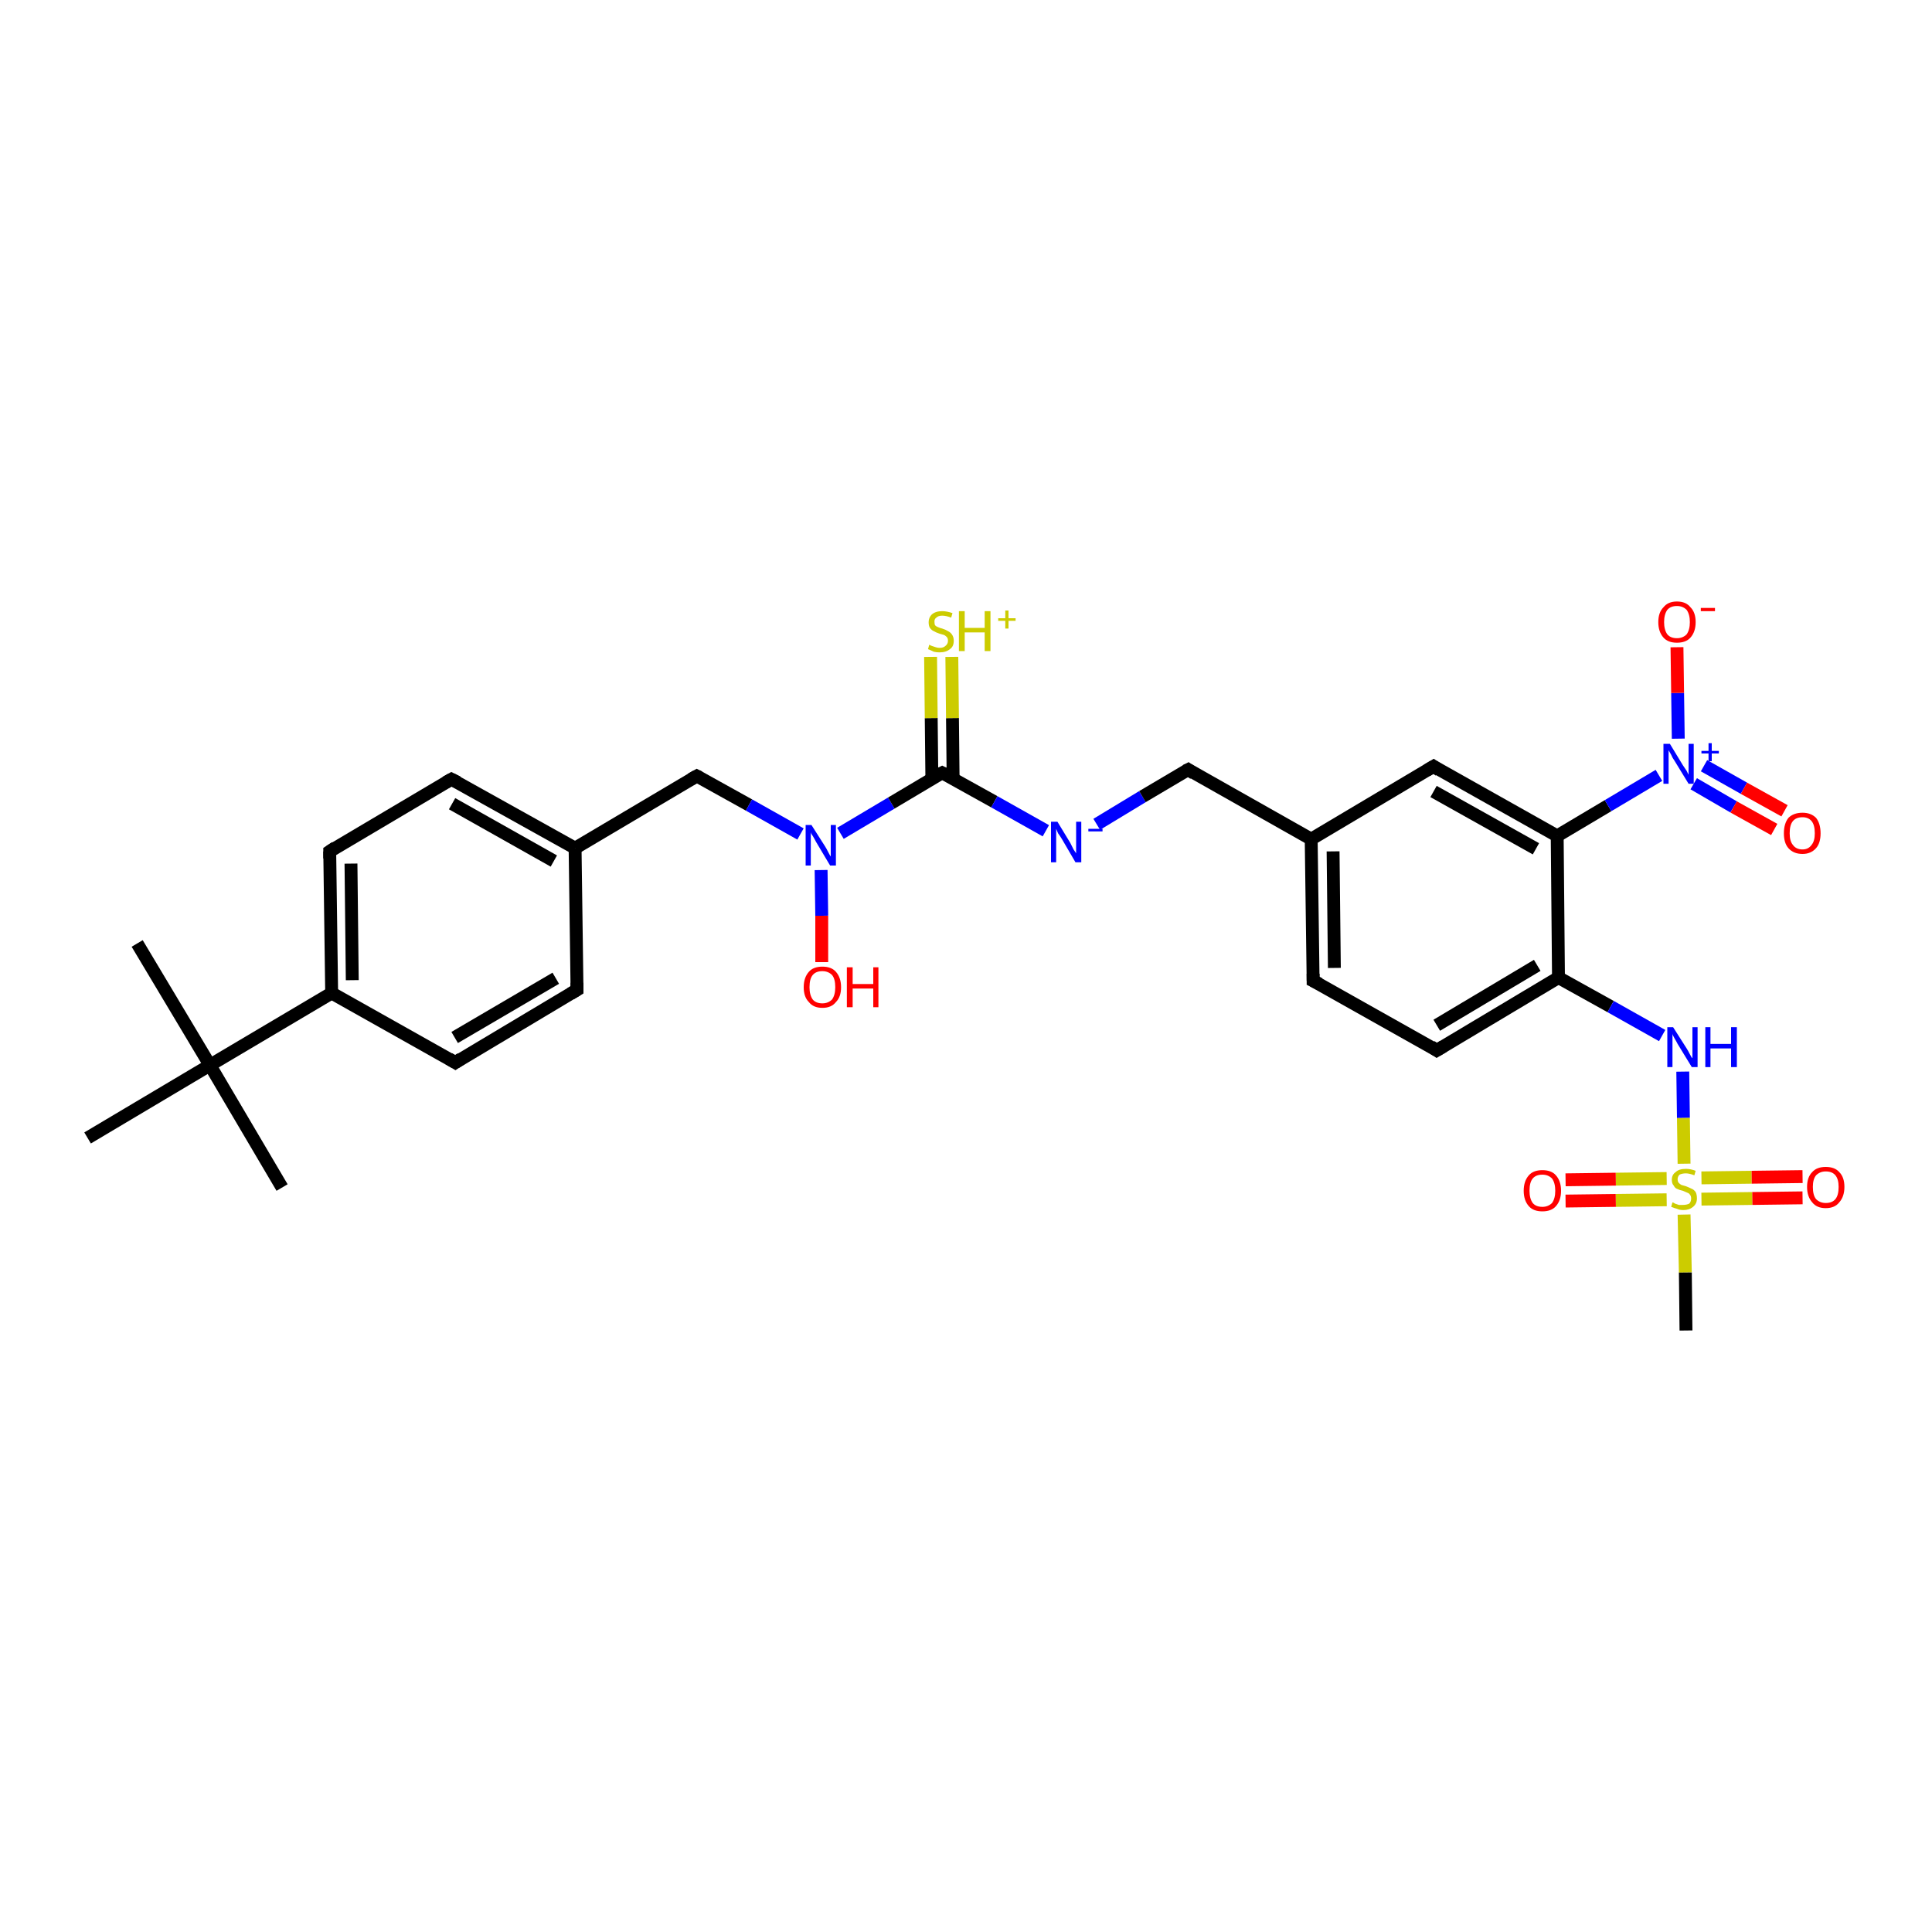 <?xml version='1.0' encoding='iso-8859-1'?>
<svg version='1.1' baseProfile='full'
              xmlns='http://www.w3.org/2000/svg'
                      xmlns:rdkit='http://www.rdkit.org/xml'
                      xmlns:xlink='http://www.w3.org/1999/xlink'
                  xml:space='preserve'
width='300px' height='300px' viewBox='0 0 300 300'>
<!-- END OF HEADER -->
<rect style='opacity:1.0;fill:#FFFFFF;stroke:none' width='300.0' height='300.0' x='0.0' y='0.0'> </rect>
<path class='bond-0 atom-0 atom-1' d='M 21.3,146.5 L 32.6,165.4' style='fill:none;fill-rule:evenodd;stroke:#000000;stroke-width:2.0px;stroke-linecap:butt;stroke-linejoin:miter;stroke-opacity:1' />
<path class='bond-1 atom-1 atom-2' d='M 32.6,165.4 L 43.8,184.4' style='fill:none;fill-rule:evenodd;stroke:#000000;stroke-width:2.0px;stroke-linecap:butt;stroke-linejoin:miter;stroke-opacity:1' />
<path class='bond-2 atom-1 atom-3' d='M 32.6,165.4 L 13.6,176.7' style='fill:none;fill-rule:evenodd;stroke:#000000;stroke-width:2.0px;stroke-linecap:butt;stroke-linejoin:miter;stroke-opacity:1' />
<path class='bond-3 atom-1 atom-4' d='M 32.6,165.4 L 51.5,154.2' style='fill:none;fill-rule:evenodd;stroke:#000000;stroke-width:2.0px;stroke-linecap:butt;stroke-linejoin:miter;stroke-opacity:1' />
<path class='bond-4 atom-4 atom-5' d='M 51.5,154.2 L 51.2,132.2' style='fill:none;fill-rule:evenodd;stroke:#000000;stroke-width:2.0px;stroke-linecap:butt;stroke-linejoin:miter;stroke-opacity:1' />
<path class='bond-4 atom-4 atom-5' d='M 54.7,152.2 L 54.5,134.1' style='fill:none;fill-rule:evenodd;stroke:#000000;stroke-width:2.0px;stroke-linecap:butt;stroke-linejoin:miter;stroke-opacity:1' />
<path class='bond-5 atom-5 atom-6' d='M 51.2,132.2 L 70.1,121.0' style='fill:none;fill-rule:evenodd;stroke:#000000;stroke-width:2.0px;stroke-linecap:butt;stroke-linejoin:miter;stroke-opacity:1' />
<path class='bond-6 atom-6 atom-7' d='M 70.1,121.0 L 89.3,131.7' style='fill:none;fill-rule:evenodd;stroke:#000000;stroke-width:2.0px;stroke-linecap:butt;stroke-linejoin:miter;stroke-opacity:1' />
<path class='bond-6 atom-6 atom-7' d='M 70.2,124.8 L 86.0,133.7' style='fill:none;fill-rule:evenodd;stroke:#000000;stroke-width:2.0px;stroke-linecap:butt;stroke-linejoin:miter;stroke-opacity:1' />
<path class='bond-7 atom-7 atom-8' d='M 89.3,131.7 L 108.2,120.5' style='fill:none;fill-rule:evenodd;stroke:#000000;stroke-width:2.0px;stroke-linecap:butt;stroke-linejoin:miter;stroke-opacity:1' />
<path class='bond-8 atom-8 atom-9' d='M 108.2,120.5 L 116.3,125.0' style='fill:none;fill-rule:evenodd;stroke:#000000;stroke-width:2.0px;stroke-linecap:butt;stroke-linejoin:miter;stroke-opacity:1' />
<path class='bond-8 atom-8 atom-9' d='M 116.3,125.0 L 124.3,129.5' style='fill:none;fill-rule:evenodd;stroke:#0000FF;stroke-width:2.0px;stroke-linecap:butt;stroke-linejoin:miter;stroke-opacity:1' />
<path class='bond-9 atom-9 atom-10' d='M 127.5,135.1 L 127.6,142.2' style='fill:none;fill-rule:evenodd;stroke:#0000FF;stroke-width:2.0px;stroke-linecap:butt;stroke-linejoin:miter;stroke-opacity:1' />
<path class='bond-9 atom-9 atom-10' d='M 127.6,142.2 L 127.6,149.4' style='fill:none;fill-rule:evenodd;stroke:#FF0000;stroke-width:2.0px;stroke-linecap:butt;stroke-linejoin:miter;stroke-opacity:1' />
<path class='bond-10 atom-9 atom-11' d='M 130.5,129.4 L 138.4,124.7' style='fill:none;fill-rule:evenodd;stroke:#0000FF;stroke-width:2.0px;stroke-linecap:butt;stroke-linejoin:miter;stroke-opacity:1' />
<path class='bond-10 atom-9 atom-11' d='M 138.4,124.7 L 146.3,120.0' style='fill:none;fill-rule:evenodd;stroke:#000000;stroke-width:2.0px;stroke-linecap:butt;stroke-linejoin:miter;stroke-opacity:1' />
<path class='bond-11 atom-11 atom-12' d='M 148.0,120.9 L 147.9,111.5' style='fill:none;fill-rule:evenodd;stroke:#000000;stroke-width:2.0px;stroke-linecap:butt;stroke-linejoin:miter;stroke-opacity:1' />
<path class='bond-11 atom-11 atom-12' d='M 147.9,111.5 L 147.8,102.0' style='fill:none;fill-rule:evenodd;stroke:#CCCC00;stroke-width:2.0px;stroke-linecap:butt;stroke-linejoin:miter;stroke-opacity:1' />
<path class='bond-11 atom-11 atom-12' d='M 144.7,121.0 L 144.6,111.5' style='fill:none;fill-rule:evenodd;stroke:#000000;stroke-width:2.0px;stroke-linecap:butt;stroke-linejoin:miter;stroke-opacity:1' />
<path class='bond-11 atom-11 atom-12' d='M 144.6,111.5 L 144.5,102.0' style='fill:none;fill-rule:evenodd;stroke:#CCCC00;stroke-width:2.0px;stroke-linecap:butt;stroke-linejoin:miter;stroke-opacity:1' />
<path class='bond-12 atom-11 atom-13' d='M 146.3,120.0 L 154.4,124.5' style='fill:none;fill-rule:evenodd;stroke:#000000;stroke-width:2.0px;stroke-linecap:butt;stroke-linejoin:miter;stroke-opacity:1' />
<path class='bond-12 atom-11 atom-13' d='M 154.4,124.5 L 162.4,129.0' style='fill:none;fill-rule:evenodd;stroke:#0000FF;stroke-width:2.0px;stroke-linecap:butt;stroke-linejoin:miter;stroke-opacity:1' />
<path class='bond-13 atom-13 atom-14' d='M 170.3,128.0 L 177.4,123.7' style='fill:none;fill-rule:evenodd;stroke:#0000FF;stroke-width:2.0px;stroke-linecap:butt;stroke-linejoin:miter;stroke-opacity:1' />
<path class='bond-13 atom-13 atom-14' d='M 177.4,123.7 L 184.5,119.5' style='fill:none;fill-rule:evenodd;stroke:#000000;stroke-width:2.0px;stroke-linecap:butt;stroke-linejoin:miter;stroke-opacity:1' />
<path class='bond-14 atom-14 atom-15' d='M 184.5,119.5 L 203.6,130.3' style='fill:none;fill-rule:evenodd;stroke:#000000;stroke-width:2.0px;stroke-linecap:butt;stroke-linejoin:miter;stroke-opacity:1' />
<path class='bond-15 atom-15 atom-16' d='M 203.6,130.3 L 203.9,152.3' style='fill:none;fill-rule:evenodd;stroke:#000000;stroke-width:2.0px;stroke-linecap:butt;stroke-linejoin:miter;stroke-opacity:1' />
<path class='bond-15 atom-15 atom-16' d='M 207.0,132.2 L 207.2,150.3' style='fill:none;fill-rule:evenodd;stroke:#000000;stroke-width:2.0px;stroke-linecap:butt;stroke-linejoin:miter;stroke-opacity:1' />
<path class='bond-16 atom-16 atom-17' d='M 203.9,152.3 L 223.1,163.1' style='fill:none;fill-rule:evenodd;stroke:#000000;stroke-width:2.0px;stroke-linecap:butt;stroke-linejoin:miter;stroke-opacity:1' />
<path class='bond-17 atom-17 atom-18' d='M 223.1,163.1 L 242.0,151.8' style='fill:none;fill-rule:evenodd;stroke:#000000;stroke-width:2.0px;stroke-linecap:butt;stroke-linejoin:miter;stroke-opacity:1' />
<path class='bond-17 atom-17 atom-18' d='M 223.1,159.2 L 238.7,149.9' style='fill:none;fill-rule:evenodd;stroke:#000000;stroke-width:2.0px;stroke-linecap:butt;stroke-linejoin:miter;stroke-opacity:1' />
<path class='bond-18 atom-18 atom-19' d='M 242.0,151.8 L 250.1,156.3' style='fill:none;fill-rule:evenodd;stroke:#000000;stroke-width:2.0px;stroke-linecap:butt;stroke-linejoin:miter;stroke-opacity:1' />
<path class='bond-18 atom-18 atom-19' d='M 250.1,156.3 L 258.1,160.8' style='fill:none;fill-rule:evenodd;stroke:#0000FF;stroke-width:2.0px;stroke-linecap:butt;stroke-linejoin:miter;stroke-opacity:1' />
<path class='bond-19 atom-19 atom-20' d='M 261.3,166.4 L 261.4,173.6' style='fill:none;fill-rule:evenodd;stroke:#0000FF;stroke-width:2.0px;stroke-linecap:butt;stroke-linejoin:miter;stroke-opacity:1' />
<path class='bond-19 atom-19 atom-20' d='M 261.4,173.6 L 261.5,180.7' style='fill:none;fill-rule:evenodd;stroke:#CCCC00;stroke-width:2.0px;stroke-linecap:butt;stroke-linejoin:miter;stroke-opacity:1' />
<path class='bond-20 atom-20 atom-21' d='M 261.5,188.6 L 261.7,197.6' style='fill:none;fill-rule:evenodd;stroke:#CCCC00;stroke-width:2.0px;stroke-linecap:butt;stroke-linejoin:miter;stroke-opacity:1' />
<path class='bond-20 atom-20 atom-21' d='M 261.7,197.6 L 261.8,206.6' style='fill:none;fill-rule:evenodd;stroke:#000000;stroke-width:2.0px;stroke-linecap:butt;stroke-linejoin:miter;stroke-opacity:1' />
<path class='bond-21 atom-20 atom-22' d='M 258.8,183.0 L 250.9,183.1' style='fill:none;fill-rule:evenodd;stroke:#CCCC00;stroke-width:2.0px;stroke-linecap:butt;stroke-linejoin:miter;stroke-opacity:1' />
<path class='bond-21 atom-20 atom-22' d='M 250.9,183.1 L 243.1,183.2' style='fill:none;fill-rule:evenodd;stroke:#FF0000;stroke-width:2.0px;stroke-linecap:butt;stroke-linejoin:miter;stroke-opacity:1' />
<path class='bond-21 atom-20 atom-22' d='M 258.8,186.3 L 250.9,186.4' style='fill:none;fill-rule:evenodd;stroke:#CCCC00;stroke-width:2.0px;stroke-linecap:butt;stroke-linejoin:miter;stroke-opacity:1' />
<path class='bond-21 atom-20 atom-22' d='M 250.9,186.4 L 243.1,186.5' style='fill:none;fill-rule:evenodd;stroke:#FF0000;stroke-width:2.0px;stroke-linecap:butt;stroke-linejoin:miter;stroke-opacity:1' />
<path class='bond-22 atom-20 atom-23' d='M 264.2,186.2 L 272.1,186.1' style='fill:none;fill-rule:evenodd;stroke:#CCCC00;stroke-width:2.0px;stroke-linecap:butt;stroke-linejoin:miter;stroke-opacity:1' />
<path class='bond-22 atom-20 atom-23' d='M 272.1,186.1 L 279.9,186.0' style='fill:none;fill-rule:evenodd;stroke:#FF0000;stroke-width:2.0px;stroke-linecap:butt;stroke-linejoin:miter;stroke-opacity:1' />
<path class='bond-22 atom-20 atom-23' d='M 264.2,182.9 L 272.0,182.8' style='fill:none;fill-rule:evenodd;stroke:#CCCC00;stroke-width:2.0px;stroke-linecap:butt;stroke-linejoin:miter;stroke-opacity:1' />
<path class='bond-22 atom-20 atom-23' d='M 272.0,182.8 L 279.9,182.7' style='fill:none;fill-rule:evenodd;stroke:#FF0000;stroke-width:2.0px;stroke-linecap:butt;stroke-linejoin:miter;stroke-opacity:1' />
<path class='bond-23 atom-18 atom-24' d='M 242.0,151.8 L 241.8,129.8' style='fill:none;fill-rule:evenodd;stroke:#000000;stroke-width:2.0px;stroke-linecap:butt;stroke-linejoin:miter;stroke-opacity:1' />
<path class='bond-24 atom-24 atom-25' d='M 241.8,129.8 L 222.6,119.0' style='fill:none;fill-rule:evenodd;stroke:#000000;stroke-width:2.0px;stroke-linecap:butt;stroke-linejoin:miter;stroke-opacity:1' />
<path class='bond-24 atom-24 atom-25' d='M 238.5,131.8 L 222.6,122.9' style='fill:none;fill-rule:evenodd;stroke:#000000;stroke-width:2.0px;stroke-linecap:butt;stroke-linejoin:miter;stroke-opacity:1' />
<path class='bond-25 atom-24 atom-26' d='M 241.8,129.8 L 249.7,125.1' style='fill:none;fill-rule:evenodd;stroke:#000000;stroke-width:2.0px;stroke-linecap:butt;stroke-linejoin:miter;stroke-opacity:1' />
<path class='bond-25 atom-24 atom-26' d='M 249.7,125.1 L 257.6,120.4' style='fill:none;fill-rule:evenodd;stroke:#0000FF;stroke-width:2.0px;stroke-linecap:butt;stroke-linejoin:miter;stroke-opacity:1' />
<path class='bond-26 atom-26 atom-27' d='M 260.6,114.7 L 260.5,107.6' style='fill:none;fill-rule:evenodd;stroke:#0000FF;stroke-width:2.0px;stroke-linecap:butt;stroke-linejoin:miter;stroke-opacity:1' />
<path class='bond-26 atom-26 atom-27' d='M 260.5,107.6 L 260.4,100.5' style='fill:none;fill-rule:evenodd;stroke:#FF0000;stroke-width:2.0px;stroke-linecap:butt;stroke-linejoin:miter;stroke-opacity:1' />
<path class='bond-27 atom-26 atom-28' d='M 263.0,121.7 L 269.2,125.3' style='fill:none;fill-rule:evenodd;stroke:#0000FF;stroke-width:2.0px;stroke-linecap:butt;stroke-linejoin:miter;stroke-opacity:1' />
<path class='bond-27 atom-26 atom-28' d='M 269.2,125.3 L 275.5,128.8' style='fill:none;fill-rule:evenodd;stroke:#FF0000;stroke-width:2.0px;stroke-linecap:butt;stroke-linejoin:miter;stroke-opacity:1' />
<path class='bond-27 atom-26 atom-28' d='M 264.6,118.9 L 270.8,122.4' style='fill:none;fill-rule:evenodd;stroke:#0000FF;stroke-width:2.0px;stroke-linecap:butt;stroke-linejoin:miter;stroke-opacity:1' />
<path class='bond-27 atom-26 atom-28' d='M 270.8,122.4 L 277.1,125.9' style='fill:none;fill-rule:evenodd;stroke:#FF0000;stroke-width:2.0px;stroke-linecap:butt;stroke-linejoin:miter;stroke-opacity:1' />
<path class='bond-28 atom-7 atom-29' d='M 89.3,131.7 L 89.6,153.7' style='fill:none;fill-rule:evenodd;stroke:#000000;stroke-width:2.0px;stroke-linecap:butt;stroke-linejoin:miter;stroke-opacity:1' />
<path class='bond-29 atom-29 atom-30' d='M 89.6,153.7 L 70.7,165.0' style='fill:none;fill-rule:evenodd;stroke:#000000;stroke-width:2.0px;stroke-linecap:butt;stroke-linejoin:miter;stroke-opacity:1' />
<path class='bond-29 atom-29 atom-30' d='M 86.3,151.9 L 70.6,161.1' style='fill:none;fill-rule:evenodd;stroke:#000000;stroke-width:2.0px;stroke-linecap:butt;stroke-linejoin:miter;stroke-opacity:1' />
<path class='bond-30 atom-30 atom-4' d='M 70.7,165.0 L 51.5,154.2' style='fill:none;fill-rule:evenodd;stroke:#000000;stroke-width:2.0px;stroke-linecap:butt;stroke-linejoin:miter;stroke-opacity:1' />
<path class='bond-31 atom-25 atom-15' d='M 222.6,119.0 L 203.6,130.3' style='fill:none;fill-rule:evenodd;stroke:#000000;stroke-width:2.0px;stroke-linecap:butt;stroke-linejoin:miter;stroke-opacity:1' />
<path d='M 51.2,133.3 L 51.2,132.2 L 52.1,131.6' style='fill:none;stroke:#000000;stroke-width:2.0px;stroke-linecap:butt;stroke-linejoin:miter;stroke-opacity:1;' />
<path d='M 69.2,121.5 L 70.1,121.0 L 71.1,121.5' style='fill:none;stroke:#000000;stroke-width:2.0px;stroke-linecap:butt;stroke-linejoin:miter;stroke-opacity:1;' />
<path d='M 107.3,121.0 L 108.2,120.5 L 108.6,120.7' style='fill:none;stroke:#000000;stroke-width:2.0px;stroke-linecap:butt;stroke-linejoin:miter;stroke-opacity:1;' />
<path d='M 145.9,120.2 L 146.3,120.0 L 146.7,120.2' style='fill:none;stroke:#000000;stroke-width:2.0px;stroke-linecap:butt;stroke-linejoin:miter;stroke-opacity:1;' />
<path d='M 184.1,119.7 L 184.5,119.5 L 185.4,120.1' style='fill:none;stroke:#000000;stroke-width:2.0px;stroke-linecap:butt;stroke-linejoin:miter;stroke-opacity:1;' />
<path d='M 203.9,151.2 L 203.9,152.3 L 204.9,152.8' style='fill:none;stroke:#000000;stroke-width:2.0px;stroke-linecap:butt;stroke-linejoin:miter;stroke-opacity:1;' />
<path d='M 222.2,162.5 L 223.1,163.1 L 224.1,162.5' style='fill:none;stroke:#000000;stroke-width:2.0px;stroke-linecap:butt;stroke-linejoin:miter;stroke-opacity:1;' />
<path d='M 223.5,119.6 L 222.6,119.0 L 221.6,119.6' style='fill:none;stroke:#000000;stroke-width:2.0px;stroke-linecap:butt;stroke-linejoin:miter;stroke-opacity:1;' />
<path d='M 89.6,152.6 L 89.6,153.7 L 88.6,154.3' style='fill:none;stroke:#000000;stroke-width:2.0px;stroke-linecap:butt;stroke-linejoin:miter;stroke-opacity:1;' />
<path d='M 71.6,164.4 L 70.7,165.0 L 69.7,164.4' style='fill:none;stroke:#000000;stroke-width:2.0px;stroke-linecap:butt;stroke-linejoin:miter;stroke-opacity:1;' />
<path class='atom-9' d='M 126.0 128.1
L 128.1 131.4
Q 128.3 131.7, 128.6 132.3
Q 128.9 132.9, 129.0 133.0
L 129.0 128.1
L 129.8 128.1
L 129.8 134.4
L 128.9 134.4
L 126.7 130.7
Q 126.5 130.3, 126.2 129.8
Q 125.9 129.4, 125.9 129.2
L 125.9 134.4
L 125.1 134.4
L 125.1 128.1
L 126.0 128.1
' fill='#0000FF'/>
<path class='atom-10' d='M 124.8 153.3
Q 124.8 151.8, 125.6 150.9
Q 126.3 150.1, 127.7 150.1
Q 129.1 150.1, 129.8 150.9
Q 130.6 151.8, 130.6 153.3
Q 130.6 154.8, 129.8 155.6
Q 129.1 156.5, 127.7 156.5
Q 126.3 156.5, 125.6 155.6
Q 124.8 154.8, 124.8 153.3
M 127.7 155.8
Q 128.6 155.8, 129.2 155.2
Q 129.7 154.5, 129.7 153.3
Q 129.7 152.0, 129.2 151.4
Q 128.6 150.8, 127.7 150.8
Q 126.7 150.8, 126.2 151.4
Q 125.7 152.0, 125.7 153.3
Q 125.7 154.5, 126.2 155.2
Q 126.7 155.8, 127.7 155.8
' fill='#FF0000'/>
<path class='atom-10' d='M 131.5 150.2
L 132.4 150.2
L 132.4 152.8
L 135.6 152.8
L 135.6 150.2
L 136.4 150.2
L 136.4 156.4
L 135.6 156.4
L 135.6 153.5
L 132.4 153.5
L 132.4 156.4
L 131.5 156.4
L 131.5 150.2
' fill='#FF0000'/>
<path class='atom-12' d='M 144.3 100.1
Q 144.4 100.2, 144.7 100.3
Q 145.0 100.4, 145.3 100.5
Q 145.6 100.6, 145.9 100.6
Q 146.5 100.6, 146.8 100.3
Q 147.2 100.0, 147.2 99.5
Q 147.2 99.1, 147.0 98.9
Q 146.8 98.7, 146.6 98.6
Q 146.3 98.5, 145.9 98.4
Q 145.3 98.2, 145.0 98.0
Q 144.7 97.9, 144.4 97.5
Q 144.2 97.2, 144.2 96.6
Q 144.2 95.9, 144.7 95.4
Q 145.3 94.9, 146.3 94.9
Q 147.0 94.9, 147.9 95.2
L 147.7 95.9
Q 146.9 95.6, 146.3 95.6
Q 145.7 95.6, 145.4 95.9
Q 145.1 96.1, 145.1 96.5
Q 145.1 96.9, 145.2 97.1
Q 145.4 97.3, 145.7 97.4
Q 145.9 97.5, 146.3 97.6
Q 146.9 97.8, 147.2 98.0
Q 147.6 98.2, 147.8 98.5
Q 148.1 98.9, 148.1 99.5
Q 148.1 100.4, 147.5 100.8
Q 146.9 101.3, 145.9 101.3
Q 145.4 101.3, 145.0 101.2
Q 144.6 101.0, 144.1 100.8
L 144.3 100.1
' fill='#CCCC00'/>
<path class='atom-12' d='M 148.9 94.9
L 149.8 94.9
L 149.8 97.5
L 152.9 97.5
L 152.9 94.9
L 153.8 94.9
L 153.8 101.1
L 152.9 101.1
L 152.9 98.2
L 149.8 98.2
L 149.8 101.1
L 148.9 101.1
L 148.9 94.9
' fill='#CCCC00'/>
<path class='atom-12' d='M 155.0 96.0
L 156.1 96.0
L 156.1 94.8
L 156.6 94.8
L 156.6 96.0
L 157.7 96.0
L 157.7 96.4
L 156.6 96.4
L 156.6 97.6
L 156.1 97.6
L 156.1 96.4
L 155.0 96.4
L 155.0 96.0
' fill='#CCCC00'/>
<path class='atom-13' d='M 164.2 127.6
L 166.2 130.9
Q 166.4 131.3, 166.7 131.9
Q 167.1 132.5, 167.1 132.5
L 167.1 127.6
L 167.9 127.6
L 167.9 133.9
L 167.0 133.9
L 164.9 130.3
Q 164.6 129.8, 164.3 129.4
Q 164.1 128.9, 164.0 128.7
L 164.0 133.9
L 163.2 133.9
L 163.2 127.6
L 164.2 127.6
' fill='#0000FF'/>
<path class='atom-13' d='M 169.0 128.7
L 171.2 128.7
L 171.2 129.1
L 169.0 129.1
L 169.0 128.7
' fill='#0000FF'/>
<path class='atom-19' d='M 259.8 159.5
L 261.9 162.8
Q 262.1 163.1, 262.4 163.7
Q 262.7 164.3, 262.8 164.3
L 262.8 159.5
L 263.6 159.5
L 263.6 165.7
L 262.7 165.7
L 260.5 162.1
Q 260.3 161.7, 260.0 161.2
Q 259.7 160.7, 259.7 160.5
L 259.7 165.7
L 258.9 165.7
L 258.9 159.5
L 259.8 159.5
' fill='#0000FF'/>
<path class='atom-19' d='M 264.8 159.5
L 265.6 159.5
L 265.6 162.1
L 268.8 162.1
L 268.8 159.5
L 269.7 159.5
L 269.7 165.7
L 268.8 165.7
L 268.8 162.8
L 265.6 162.8
L 265.6 165.7
L 264.8 165.7
L 264.8 159.5
' fill='#0000FF'/>
<path class='atom-20' d='M 259.7 186.7
Q 259.8 186.7, 260.1 186.9
Q 260.4 187.0, 260.7 187.1
Q 261.0 187.1, 261.3 187.1
Q 261.9 187.1, 262.3 186.9
Q 262.6 186.6, 262.6 186.1
Q 262.6 185.7, 262.4 185.5
Q 262.3 185.3, 262.0 185.2
Q 261.8 185.1, 261.3 184.9
Q 260.8 184.8, 260.4 184.6
Q 260.1 184.5, 259.9 184.1
Q 259.6 183.8, 259.6 183.2
Q 259.6 182.4, 260.2 182.0
Q 260.7 181.5, 261.8 181.5
Q 262.5 181.5, 263.3 181.8
L 263.1 182.5
Q 262.3 182.2, 261.8 182.2
Q 261.2 182.2, 260.8 182.4
Q 260.5 182.7, 260.5 183.1
Q 260.5 183.5, 260.7 183.7
Q 260.9 183.9, 261.1 184.0
Q 261.4 184.1, 261.8 184.2
Q 262.3 184.4, 262.7 184.6
Q 263.0 184.7, 263.3 185.1
Q 263.5 185.5, 263.5 186.1
Q 263.5 186.9, 262.9 187.4
Q 262.3 187.9, 261.4 187.9
Q 260.8 187.9, 260.4 187.7
Q 260.0 187.6, 259.5 187.4
L 259.7 186.7
' fill='#CCCC00'/>
<path class='atom-22' d='M 236.6 184.9
Q 236.6 183.4, 237.4 182.5
Q 238.1 181.7, 239.5 181.7
Q 240.9 181.7, 241.6 182.5
Q 242.4 183.4, 242.4 184.9
Q 242.4 186.4, 241.6 187.3
Q 240.9 188.1, 239.5 188.1
Q 238.1 188.1, 237.4 187.3
Q 236.6 186.4, 236.6 184.9
M 239.5 187.4
Q 240.4 187.4, 241.0 186.8
Q 241.5 186.1, 241.5 184.9
Q 241.5 183.7, 241.0 183.0
Q 240.4 182.4, 239.5 182.4
Q 238.5 182.4, 238.0 183.0
Q 237.5 183.6, 237.5 184.9
Q 237.5 186.1, 238.0 186.8
Q 238.5 187.4, 239.5 187.4
' fill='#FF0000'/>
<path class='atom-23' d='M 280.6 184.3
Q 280.6 182.8, 281.4 182.0
Q 282.1 181.2, 283.5 181.2
Q 284.9 181.2, 285.6 182.0
Q 286.4 182.8, 286.4 184.3
Q 286.4 185.8, 285.6 186.7
Q 284.9 187.6, 283.5 187.6
Q 282.1 187.6, 281.4 186.7
Q 280.6 185.8, 280.6 184.3
M 283.5 186.8
Q 284.5 186.8, 285.0 186.2
Q 285.5 185.6, 285.5 184.3
Q 285.5 183.1, 285.0 182.5
Q 284.5 181.9, 283.5 181.9
Q 282.6 181.9, 282.0 182.5
Q 281.5 183.1, 281.5 184.3
Q 281.5 185.6, 282.0 186.2
Q 282.6 186.8, 283.5 186.8
' fill='#FF0000'/>
<path class='atom-26' d='M 259.3 115.5
L 261.3 118.8
Q 261.5 119.1, 261.9 119.7
Q 262.2 120.3, 262.2 120.3
L 262.2 115.5
L 263.0 115.5
L 263.0 121.7
L 262.2 121.7
L 260.0 118.1
Q 259.7 117.7, 259.5 117.2
Q 259.2 116.7, 259.1 116.5
L 259.1 121.7
L 258.3 121.7
L 258.3 115.5
L 259.3 115.5
' fill='#0000FF'/>
<path class='atom-26' d='M 264.2 116.6
L 265.3 116.6
L 265.3 115.4
L 265.8 115.4
L 265.8 116.6
L 266.9 116.6
L 266.9 117.0
L 265.8 117.0
L 265.8 118.2
L 265.3 118.2
L 265.3 117.0
L 264.2 117.0
L 264.2 116.6
' fill='#0000FF'/>
<path class='atom-27' d='M 257.5 96.6
Q 257.5 95.1, 258.3 94.3
Q 259.0 93.4, 260.4 93.4
Q 261.8 93.4, 262.5 94.3
Q 263.3 95.1, 263.3 96.6
Q 263.3 98.1, 262.5 99.0
Q 261.8 99.8, 260.4 99.8
Q 259.0 99.8, 258.3 99.0
Q 257.5 98.1, 257.5 96.6
M 260.4 99.1
Q 261.3 99.1, 261.9 98.5
Q 262.4 97.8, 262.4 96.6
Q 262.4 95.4, 261.9 94.7
Q 261.3 94.1, 260.4 94.1
Q 259.4 94.1, 258.9 94.7
Q 258.4 95.4, 258.4 96.6
Q 258.4 97.8, 258.9 98.5
Q 259.4 99.1, 260.4 99.1
' fill='#FF0000'/>
<path class='atom-27' d='M 264.1 94.4
L 266.3 94.4
L 266.3 94.9
L 264.1 94.9
L 264.1 94.4
' fill='#FF0000'/>
<path class='atom-28' d='M 277.0 129.4
Q 277.0 127.9, 277.7 127.0
Q 278.5 126.2, 279.9 126.2
Q 281.2 126.2, 282.0 127.0
Q 282.7 127.9, 282.7 129.4
Q 282.7 130.9, 282.0 131.7
Q 281.2 132.6, 279.9 132.6
Q 278.5 132.6, 277.7 131.7
Q 277.0 130.9, 277.0 129.4
M 279.9 131.9
Q 280.8 131.9, 281.3 131.2
Q 281.8 130.6, 281.8 129.4
Q 281.8 128.1, 281.3 127.5
Q 280.8 126.9, 279.9 126.9
Q 278.9 126.9, 278.4 127.5
Q 277.9 128.1, 277.9 129.4
Q 277.9 130.6, 278.4 131.2
Q 278.9 131.9, 279.9 131.9
' fill='#FF0000'/>
</svg>

